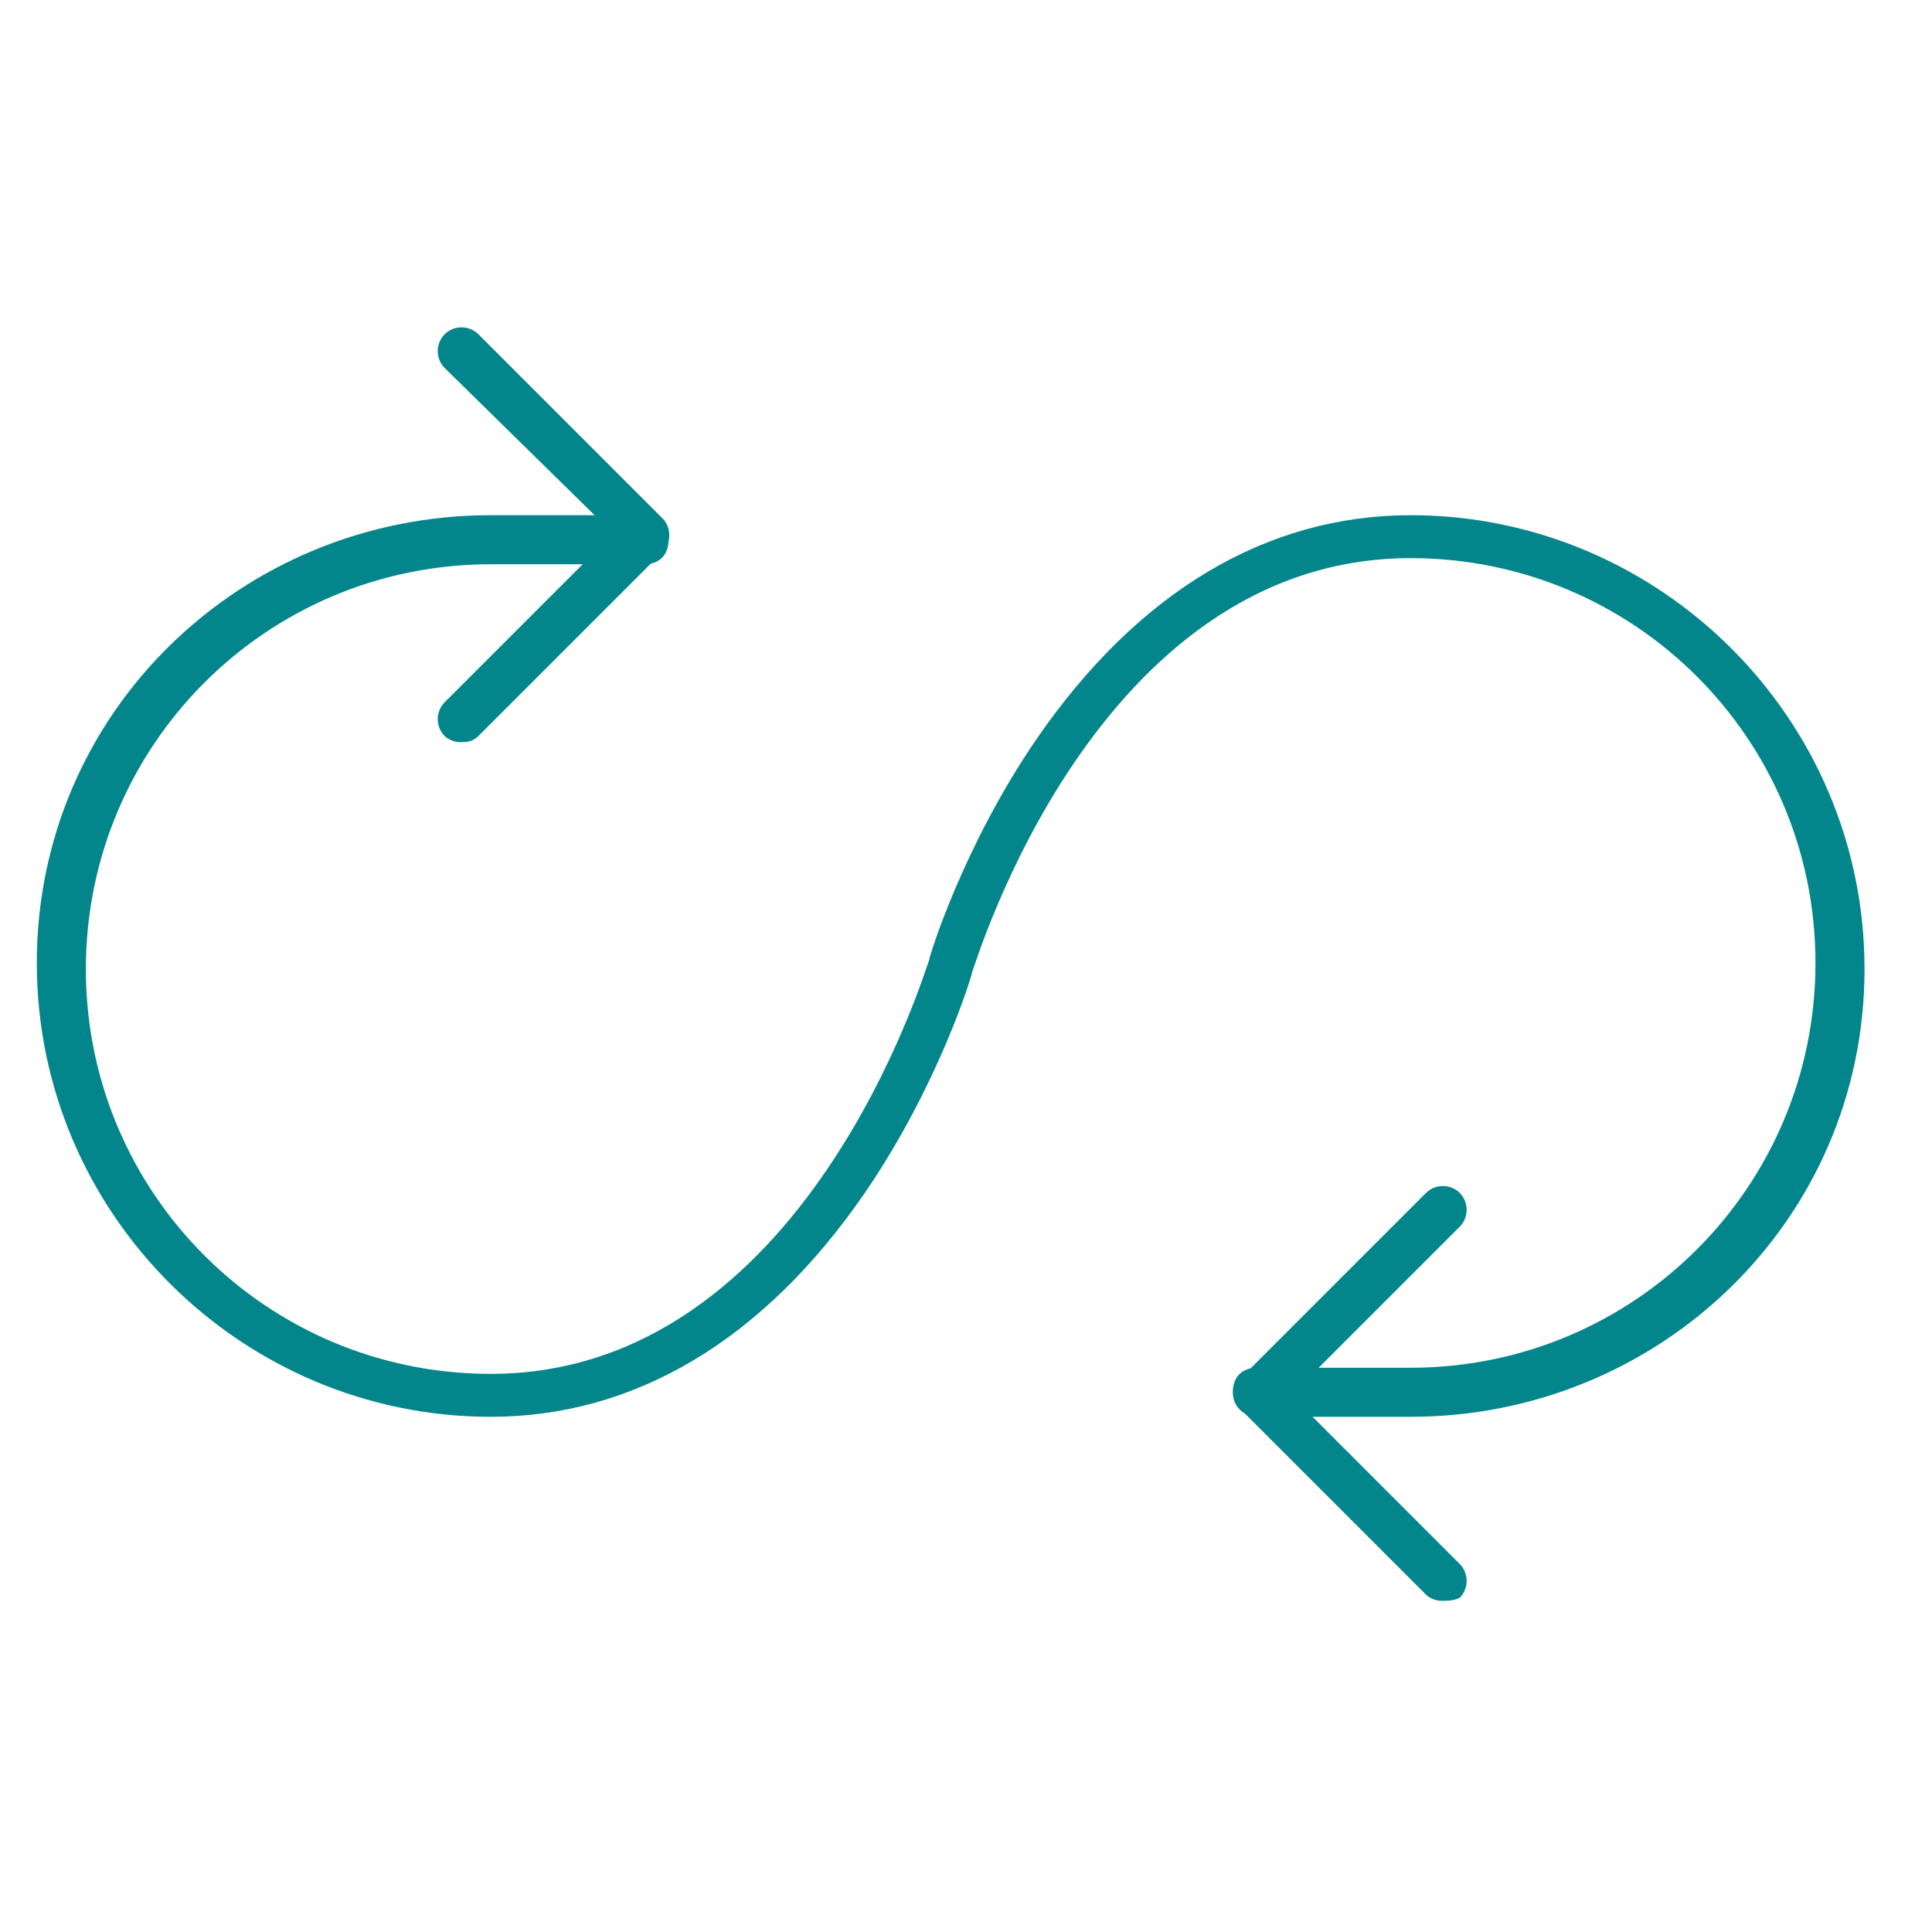 <svg id="Layer_1" xmlns="http://www.w3.org/2000/svg" viewBox="0 0 63 63"><style>.st0{fill:#02868b}</style><path class="st0" d="M-273.4 56.6h-44c-1.4 0-2.6-1.2-2.6-2.6V26c0-1.4 1.2-2.6 2.6-2.6h44c1.4 0 2.6 1.2 2.6 2.6v28c0 1.4-1.1 2.6-2.6 2.6zm-44-32c-.8 0-1.4.6-1.4 1.4v28c0 .8.6 1.4 1.4 1.4h44c.8 0 1.4-.6 1.4-1.4V26c0-.8-.6-1.4-1.4-1.4h-44z"/><path class="st0" d="M-310.4 34.6h-4c-.9 0-1.6-.7-1.6-1.6v-4c0-.9.7-1.6 1.6-1.6h4c.9 0 1.6.7 1.6 1.6v4c0 .9-.7 1.6-1.6 1.6zm-4-6c-.2 0-.4.2-.4.4v4c0 .2.2.4.4.4h4c.2 0 .4-.2.4-.4v-4c0-.2-.2-.4-.4-.4h-4zM-279.4 52.6c-1.1 0-2.2-.4-3-1.1-.8.7-1.9 1.1-3 1.1-2.5 0-4.6-2.1-4.6-4.6s2.1-4.6 4.6-4.6c1.1 0 2.2.4 3 1.1.8-.7 1.9-1.1 3-1.1 2.5 0 4.6 2.1 4.6 4.6s-2 4.6-4.6 4.6zm-3-2.6c.2 0 .4.1.5.2.6.7 1.6 1.2 2.5 1.2 1.9 0 3.4-1.5 3.4-3.4s-1.5-3.4-3.4-3.4c-1 0-1.9.4-2.5 1.2-.2.3-.7.3-.9 0-.6-.7-1.6-1.2-2.5-1.2-1.9 0-3.4 1.5-3.4 3.4s1.5 3.4 3.4 3.4c1 0 1.9-.4 2.5-1.2.1-.1.2-.2.4-.2zM-295.4 52.6h-18c-.3 0-.6-.3-.6-.6s.3-.6.6-.6h18c.3 0 .6.3.6.6s-.2.6-.6.6zM-309.4 48.6h-4c-.3 0-.6-.3-.6-.6s.3-.6.6-.6h4c.3 0 .6.3.6.6s-.2.6-.6.6zM-313.4 40.6c-.3 0-.6-.3-.6-.6v-1c0-.3.3-.6.6-.6s.6.3.6.6v1c0 .3-.2.6-.6.6zM-309.4 40.6c-.3 0-.6-.3-.6-.6v-1c0-.3.3-.6.6-.6s.6.3.6.6v1c0 .3-.2.6-.6.6zM-305.4 40.6c-.3 0-.6-.3-.6-.6v-1c0-.3.3-.6.6-.6s.6.3.6.6v1c0 .3-.2.6-.6.6zM-293.4 40.6c-.3 0-.6-.3-.6-.6v-1c0-.3.3-.6.6-.6s.6.3.6.6v1c0 .3-.2.6-.6.6zM-281.4 40.6c-.3 0-.6-.3-.6-.6v-1c0-.3.3-.6.6-.6s.6.3.6.6v1c0 .3-.2.6-.6.6zM-301.4 40.6c-.3 0-.6-.3-.6-.6v-1c0-.3.3-.6.6-.6s.6.3.6.6v1c0 .3-.2.6-.6.6zM-297.4 40.6c-.3 0-.6-.3-.6-.6v-1c0-.3.3-.6.6-.6s.6.3.6.6v1c0 .3-.2.6-.6.6zM-289.4 40.6c-.3 0-.6-.3-.6-.6v-1c0-.3.3-.6.6-.6s.6.3.6.6v1c0 .3-.2.6-.6.6zM-285.4 40.6c-.3 0-.6-.3-.6-.6v-1c0-.3.3-.6.6-.6s.6.3.6.6v1c0 .3-.2.6-.6.6zM-277.4 40.6c-.3 0-.6-.3-.6-.6v-1c0-.3.3-.6.6-.6s.6.3.6.6v1c0 .3-.2.6-.6.6zM-301.4 48.6h-4c-.3 0-.6-.3-.6-.6s.3-.6.6-.6h4c.3 0 .6.3.6.6s-.2.6-.6.6z"/><path class="st0" d="M-319.4 38.6h-8c-1.4 0-2.6-1.2-2.6-2.6V8c0-1.4 1.2-2.6 2.6-2.6h44c1.4 0 2.6 1.2 2.6 2.6v16c0 .3-.3.6-.6.6h-36c-.8 0-1.4.6-1.4 1.4v12c0 .3-.2.6-.6.6zm-8-32c-.8 0-1.4.6-1.4 1.4v28c0 .8.6 1.4 1.4 1.4h7.4V26c0-1.4 1.2-2.6 2.6-2.6h35.4V8c0-.8-.6-1.4-1.4-1.4h-44z"/><path class="st0" d="M-281.4 18.6h-48c-.3 0-.6-.3-.6-.6v-6c0-.3.3-.6.6-.6h48c.3 0 .6.3.6.6v6c0 .3-.2.6-.6.6zm-47.4-1.2h46.8v-4.8h-46.8v4.8z"/><path class="st0" d="M-329.4 18.6c-.2 0-.3-.1-.4-.2-.2-.2-.2-.6 0-.9l6-6c.2-.2.6-.2.9 0s.2.6 0 .9l-6 6c-.2.2-.3.2-.5.2zM-323.4 18.6c-.2 0-.3-.1-.4-.2-.2-.2-.2-.6 0-.9l6-6c.2-.2.6-.2.9 0s.2.6 0 .9l-6 6c-.2.2-.3.2-.5.2zM-317.4 18.6c-.2 0-.3-.1-.4-.2-.2-.2-.2-.6 0-.9l6-6c.2-.2.6-.2.9 0s.2.6 0 .9l-6 6c-.2.2-.3.2-.5.2zM-311.4 18.6c-.2 0-.3-.1-.4-.2-.2-.2-.2-.6 0-.9l6-6c.2-.2.6-.2.9 0s.2.6 0 .9l-6 6c-.2.2-.3.2-.5.2zM-305.4 18.6c-.2 0-.3-.1-.4-.2-.2-.2-.2-.6 0-.9l6-6c.2-.2.6-.2.9 0 .2.2.2.6 0 .9l-6 6c-.2.2-.3.2-.5.2zM-299.4 18.6c-.2 0-.3-.1-.4-.2-.2-.2-.2-.6 0-.9l6-6c.2-.2.6-.2.9 0 .2.2.2.6 0 .9l-6 6c-.2.2-.3.2-.5.2zM-293.4 18.6c-.2 0-.3-.1-.4-.2-.2-.2-.2-.6 0-.9l6-6c.2-.2.6-.2.9 0 .2.2.2.6 0 .9l-6 6c-.2.2-.3.2-.5.2zM-287.4 18.6c-.2 0-.3-.1-.4-.2-.2-.2-.2-.6 0-.9l6-6c.2-.2.6-.2.9 0 .2.2.2.6 0 .9l-6 6c-.2.2-.3.2-.5.2z"/><g><path class="st0" d="M-202.5 49.3c-4.8 0-8.8-3.9-8.8-8.8s3.9-8.8 8.8-8.8 8.8 3.9 8.8 8.8-4 8.8-8.8 8.8zm0-16c-4 0-7.2 3.3-7.2 7.2s3.3 7.2 7.2 7.2 7.2-3.3 7.2-7.2-3.2-7.2-7.2-7.2z"/><path class="st0" d="M-202.5 45.3c-2.6 0-4.8-2.1-4.8-4.8s2.1-4.8 4.8-4.8 4.8 2.1 4.8 4.8-2.2 4.8-4.8 4.8zm0-8c-1.8 0-3.2 1.5-3.2 3.2s1.5 3.2 3.2 3.2 3.2-1.5 3.2-3.2-1.4-3.2-3.2-3.2zM-178.5 21.3c-1.2 0-2.4-.5-3.4-1.4-1.9-1.9-1.9-4.9 0-6.7 1.9-1.9 4.9-1.9 6.7 0 .9.9 1.4 2.1 1.4 3.4 0 1.3-.5 2.5-1.4 3.4-.9.8-2.1 1.3-3.3 1.3zm0-8c-.8 0-1.7.3-2.3 1-1.3 1.3-1.3 3.3 0 4.6 1.3 1.3 3.3 1.3 4.6 0 .6-.6 1-1.4 1-2.3 0-.9-.3-1.7-1-2.3-.7-.7-1.5-1-2.3-1z"/><path class="st0" d="M-199.9 59.3h-5.3c-.3 0-.6-.2-.7-.5l-1.4-4.3c-.5-.2-1.1-.4-1.6-.7l-4.1 2c-.3.1-.6.1-.9-.1l-3.8-3.8c-.2-.2-.3-.6-.1-.9l2-4.1c-.3-.5-.5-1.1-.7-1.6l-4.3-1.4c-.3-.1-.5-.4-.5-.7v-5.3c0-.3.2-.6.5-.7l4.3-1.4c.2-.5.4-1.1.7-1.6l-2-4.1c-.1-.3-.1-.6.1-.9l3.8-3.8c.2-.2.6-.3.9-.1l4.1 2c.5-.3 1.1-.5 1.6-.7l1.4-4.3c.1-.3.4-.5.7-.5h5.3c.3 0 .6.2.7.5l1.4 4.3c.5.2 1.1.4 1.6.7l4.1-2c.3-.1.6-.1.9.1l3.8 3.8c.2.2.3.6.1.9l-2 4.1c.3.5.5 1.1.7 1.6l4.3 1.4c.3.1.5.4.5.7v5.3c0 .3-.2.6-.5.7l-4.3 1.4c-.2.5-.4 1.1-.7 1.6l2 4.1c.1.3.1.6-.1.9l-3.8 3.8c-.2.2-.6.3-.9.1l-4.1-2c-.5.3-1.1.5-1.6.7l-1.4 4.3c0 .3-.3.5-.7.5zm-4.8-1.5h4.3l1.4-4.1c.1-.2.3-.4.5-.5.7-.2 1.4-.5 2.1-.9.2-.1.5-.1.7 0l3.9 2 3-3-2-3.9c-.1-.2-.1-.5 0-.7.4-.7.7-1.4.9-2.1.1-.2.3-.4.5-.5l4.1-1.4v-4.3l-4.1-1.4c-.2-.1-.4-.3-.5-.5-.2-.7-.5-1.4-.9-2.1-.1-.2-.1-.5 0-.7l2-3.9-3-3-3.9 2c-.2.1-.5.1-.7 0-.7-.4-1.4-.7-2.1-.9-.2-.1-.4-.3-.5-.5l-1.4-4.1h-4.3l-1.4 4.1c-.1.2-.3.4-.5.5-.7.2-1.4.5-2.1.9-.2.1-.5.1-.7 0l-3.9-2-3 3 2 3.9c.1.2.1.5 0 .7-.4.7-.7 1.4-.9 2.1-.1.2-.2.4-.5.5l-4.1 1.4v4.3l4.1 1.4c.2.1.4.3.5.5.2.7.5 1.4.9 2.1.1.2.1.5 0 .7l-2 3.9 3 3 3.9-2c.2-.1.5-.1.7 0 .7.4 1.4.7 2.1.9.2.1.4.2.5.5l1.4 4.1zm20.2-14.6zM-179.9 29.3h-.2l-3.4-.9c-.3-.1-.5-.4-.6-.7l-.2-2.9c-.5-.3-1-.7-1.4-1.2-.4-.4-.8-.9-1.2-1.4l-2.9-.2c-.3 0-.6-.2-.7-.6l-.9-3.4c-.1-.3 0-.6.3-.8l2.4-1.6c.1-1.2.4-2.4.9-3.5l-1.3-2.6c-.1-.3-.1-.6.1-.9l2.5-2.5c.2-.2.6-.3.9-.1l2.6 1.3c1.1-.5 2.2-.8 3.5-.9l1.6-2.4c.2-.3.5-.4.8-.3l3.4.9c.3.1.5.4.6.7l.2 2.9c.5.3 1 .7 1.4 1.2.4.4.8.9 1.2 1.4l2.9.2c.3 0 .6.2.7.6l.9 3.4c.1.3 0 .6-.3.8l-2.4 1.6c-.1 1.2-.4 2.4-.9 3.5l1.3 2.6c.1.3.1.6-.1.9l-2.5 2.5c-.2.2-.6.3-.9.1l-2.6-1.3c-1.1.5-2.2.8-3.5.9l-1.6 2.4c-.1.2-.4.3-.6.3zm-2.7-2.2l2.4.6 1.5-2.3c.1-.2.4-.3.6-.3 1.3-.1 2.5-.4 3.6-.9.2-.1.5-.1.7 0l2.4 1.2 1.8-1.7-1.2-2.4c-.1-.2-.1-.5 0-.7.6-1.1.9-2.3.9-3.6 0-.2.1-.5.3-.6l2.3-1.5-.6-2.4-2.7-.2c-.2 0-.5-.1-.6-.3-.3-.5-.7-1-1.2-1.5-.4-.4-.9-.8-1.5-1.2-.2-.1-.3-.3-.3-.6l-.2-2.7-2.4-.6-1.5 2.3c-.1.2-.4.3-.6.3-1.3.1-2.5.4-3.6.9-.2.1-.5.1-.7 0l-2.4-1.2-1.7 1.7 1.2 2.4c.1.2.1.5 0 .7-.6 1.1-.9 2.3-.9 3.6 0 .2-.1.5-.3.6l-2.3 1.5.6 2.4 2.7.2c.2 0 .5.1.6.3.3.5.7 1 1.2 1.5.4.4.9.8 1.5 1.2.2.1.3.3.3.6l.1 2.7z"/></g><g><path class="st0" d="M-100.6 29c-.2 0-.4-.1-.5-.2l-1.9-1.9c-.3-.3-.3-.7 0-1 .3-.3.7-.3 1 0l1.3 1.3 3.3-5c.2-.3.7-.4 1-.2.3.2.4.7.2 1l-3.8 5.7c-.1.2-.3.3-.6.3.1 0 .1 0 0 0zM-60.8 27.1h-30.3c-.4 0-.7-.3-.7-.7 0-.4.3-.7.7-.7h30.3c.4 0 .7.3.7.7.1.4-.3.7-.7.7zM-100.6 40.4c-.2 0-.4-.1-.5-.2l-1.9-1.9c-.3-.3-.3-.7 0-1 .3-.3.7-.3 1 0l1.3 1.3 3.3-5c.2-.3.7-.4 1-.2.3.2.4.7.2 1L-100 40c-.1.2-.3.3-.6.4.1 0 .1 0 0 0zM-60.8 38.5h-30.3c-.4 0-.7-.3-.7-.7s.3-.7.7-.7h30.3c.4 0 .7.3.7.7s-.3.7-.7.7zM-100.6 51.7c-.2 0-.4-.1-.5-.2l-1.9-1.9c-.3-.3-.3-.7 0-1 .3-.3.7-.3 1 0l1.3 1.3 3.3-5c.2-.3.7-.4 1-.2.3.2.4.7.2 1l-3.8 5.7c-.1.2-.3.3-.6.3.1 0 .1 0 0 0zM-60.8 49.8h-30.3c-.4 0-.7-.3-.7-.7s.3-.7.7-.7h30.3c.4 0 .7.3.7.7s-.3.7-.7.7z"/></g><g><path class="st0" d="M-77.8 58.3h-28.8c-1.5 0-2.8-1.2-2.8-2.8V8.2c0-1.5 1.2-2.8 2.8-2.8h50.3c1.5 0 2.8 1.2 2.8 2.8V37c0 .4-.3.7-.7.7s-.8-.3-.8-.7V8.2c0-.7-.6-1.3-1.3-1.3h-50.3c-.7 0-1.3.6-1.3 1.3v47.3c0 .7.6 1.3 1.3 1.3h28.8c.4 0 .7.3.7.7s-.4.8-.7.8z"/><path class="st0" d="M-54.3 17.1h-54.4c-.4 0-.7-.3-.7-.7 0-.4.3-.7.7-.7h54.4c.4 0 .7.3.7.7 0 .4-.3.7-.7.7zM-103.6 13c-1 0-1.7-.8-1.7-1.7 0-1 .8-1.7 1.7-1.7s1.7.8 1.7 1.7c.1.9-.7 1.7-1.7 1.7zm0-2.1c-.2 0-.3.1-.3.3s.1.3.3.3c.2 0 .3-.1.3-.3s-.1-.3-.3-.3zM-97.4 13c-1 0-1.7-.8-1.7-1.7 0-1 .8-1.7 1.7-1.7s1.7.8 1.7 1.7c0 .9-.7 1.7-1.7 1.7zm0-2.1c-.2 0-.3.1-.3.3s.1.3.3.3c.2 0 .3-.1.3-.3s-.1-.3-.3-.3zM-91.2 13c-1 0-1.7-.8-1.7-1.7 0-1 .8-1.7 1.7-1.7s1.7.8 1.7 1.7c0 .9-.8 1.7-1.7 1.7zm0-2.1c-.2 0-.3.1-.3.3s.1.3.3.3c.2 0 .3-.1.3-.3s-.1-.3-.3-.3zM-56.3 58.3h-46.2c-.4 0-.7-.3-.7-.7s.3-.7.7-.7h46.2c.7 0 1.3-.6 1.3-1.3V26.7c0-.4.3-.7.7-.7.4 0 .7.3.7.7v28.8c0 1.5-1.2 2.8-2.7 2.8z"/></g><g><path class="st0" d="M46 46.2h-5c-.4 0-.8-.3-.8-.8s.3-.8.8-.8h5c7.3 0 13.2-5.9 13.2-13.2S53.3 18.2 46 18.2c-10.3 0-14.2 13.3-14.3 13.5 0 .1-1.1 3.7-3.5 7.2-3.3 4.8-7.5 7.3-12.2 7.3-8.1 0-14.8-6.6-14.8-14.8S7.9 16.8 16 16.8h5c.4 0 .8.3.8.8s-.3.8-.8.8h-5c-7.3 0-13.2 5.9-13.2 13.2S8.7 44.8 16 44.8c10.3 0 14.2-13.3 14.3-13.5 0-.1 1.1-3.7 3.5-7.2 3.3-4.8 7.5-7.3 12.2-7.3 8.1 0 14.8 6.6 14.8 14.8S54.1 46.2 46 46.2z"/><path class="st0" d="M15 24.2c-.2 0-.4-.1-.5-.2-.3-.3-.3-.8 0-1.1l5.5-5.5-5.5-5.4c-.3-.3-.3-.8 0-1.1s.8-.3 1.1 0l6 6c.3.3.3.8 0 1.1l-6 6c-.2.2-.4.2-.6.2zM47 52.2c-.2 0-.4-.1-.5-.2l-6-6c-.3-.3-.3-.8 0-1.1l6-6c.3-.3.8-.3 1.1 0s.3.8 0 1.1l-5.5 5.5 5.5 5.5c.3.3.3.8 0 1.1-.2.1-.4.1-.6.1z"/></g><g><path class="st0" d="M149.7 15.2c-.2 0-.4-.1-.5-.2s-.2-.3-.2-.5.1-.4.2-.5c.3-.3.8-.3 1.1 0 .1.1.2.3.2.5s-.1.4-.2.5c-.3.2-.5.2-.6.2zM149.7 49.2c-.2 0-.4-.1-.5-.2s-.2-.3-.2-.5.1-.4.2-.5c.3-.3.8-.3 1.1 0 .1.1.2.3.2.5s-.1.4-.2.5c-.3.2-.4.2-.6.2zM166.7 32.2c-.2 0-.4-.1-.5-.2-.1-.1-.2-.3-.2-.5s.1-.4.2-.5c.3-.3.8-.3 1.1 0 .1.1.2.3.2.5s-.1.4-.2.5c-.3.2-.4.2-.6.2zM132.7 32.2c-.2 0-.4-.1-.5-.2s-.2-.3-.2-.5.1-.4.2-.5c.3-.3.8-.3 1.1 0 .1.1.2.3.2.5s-.1.4-.2.5c-.3.2-.4.2-.6.2zM149.7 34.2c-1.5 0-2.8-1.2-2.8-2.8s1.2-2.8 2.8-2.8 2.8 1.2 2.8 2.8-1.3 2.8-2.8 2.8zm0-4c-.7 0-1.2.6-1.2 1.2s.6 1.2 1.2 1.2 1.2-.6 1.2-1.2-.5-1.2-1.2-1.2z"/><path class="st0" d="M149.7 30.2c-.4 0-.8-.3-.8-.8v-10c0-.4.3-.8.8-.8s.8.3.8.8v10c-.1.5-.4.8-.8.8zM160.7 32.2h-9c-.4 0-.8-.3-.8-.8s.3-.8.8-.8h9c.4 0 .8.3.8.8s-.4.8-.8.8z"/><path class="st0" d="M149.7 57.2c-14.2 0-25.8-11.6-25.8-25.8 0-.4.3-.8.8-.8s.8.3.8.8c0 13.4 10.9 24.2 24.2 24.2s24.2-10.9 24.2-24.2S163 7.2 149.7 7.2c-7.7 0-14.8 3.5-19.4 9.7-.2.3-.7.4-1 .1-.3-.2-.4-.7-.1-1.1 4.9-6.5 12.4-10.3 20.6-10.3 14.2 0 25.8 11.6 25.8 25.8s-11.7 25.8-25.9 25.8z"/><path class="st0" d="M139.7 17.2h-10c-.4 0-.8-.3-.8-.8v-10c0-.4.3-.8.8-.8s.8.3.8.8v9.2h9.2c.4 0 .8.3.8.8s-.4.8-.8.8z"/></g><path class="st0" d="M266.6 52.3H237c-1.5 0-2.8-1.2-2.8-2.8v-40c0-1.5 1.2-2.8 2.8-2.8h47c1.5 0 2.8 1.2 2.8 2.8V32c0 .4-.3.8-.8.8s-.8-.3-.8-.8V9.5c0-.7-.6-1.2-1.2-1.2h-47c-.7 0-1.2.6-1.2 1.2v40c0 .7.6 1.2 1.2 1.2h29.6c.4 0 .8.3.8.8s-.3.8-.8.8z"/><g><path class="st0" d="M279.9 58.5c-.3 0-.5-.1-.6-.3-.5-.7-1.7-1.7-3.2-2.9-3.6-2.8-8.5-6.7-8.9-11.9-.3-3.9 2.5-6.7 5.4-7.5 2.4-.6 5.4 0 7.4 3.2 2.2-3.2 5.2-3.7 7.5-3.1 3.2.9 5.4 3.9 5.2 7.4-.3 5.1-5.3 9.1-8.9 12-1.5 1.2-2.7 2.2-3.2 2.9-.2.1-.4.2-.7.2zm-5.7-21.3c-.4 0-.9.1-1.3.2-2.3.6-4.5 2.8-4.2 5.9.3 4.5 5 8.2 8.3 10.9 1.2.9 2.2 1.7 2.9 2.5.7-.7 1.7-1.5 2.9-2.5 3.4-2.7 8.1-6.4 8.3-10.9.2-3.2-2-5.3-4.1-5.9-2.6-.7-5 .6-6.5 3.5-.1.3-.4.4-.7.4-.3 0-.5-.2-.7-.4-1.1-2.8-3.1-3.7-4.9-3.7z"/></g><g><path class="st0" d="M235.1 48.9c-.2 0-.4-.1-.5-.2-.3-.3-.3-.8 0-1.1l16.1-17.5c.1-.2.4-.3.6-.2.2 0 .4.1.6.3l4.8 6.3c.3.3.2.8-.1 1.1-.3.3-.8.2-1.1-.1l-4.3-5.6-15.5 16.9c-.2 0-.4.1-.6.1z"/><path class="st0" d="M245.7 52c-.2 0-.3 0-.4-.1-.3-.2-.4-.7-.2-1L270.7 16c.1-.2.4-.3.6-.3.2 0 .5.1.6.3l10.6 16.5c.2.3.1.8-.2 1-.4.2-.8.1-1-.2l-10-15.6-24.9 34c-.2.2-.4.3-.7.3z"/><path class="st0" d="M262.1 29.6c-.3 0-.5-.1-.7-.4-.2-.4-.1-.8.3-1l6.1-3.5c.3-.2.7-.1 1 .2l2.1 2.8 2.4-2.7c.2-.3.6-.3 1-.1l5.1 3.1c.4.2.5.7.2 1-.2.4-.7.5-1 .2l-4.5-2.8-2.6 2.9c-.1.2-.3.3-.6.3-.2 0-.4-.1-.6-.3l-2.3-3-5.5 3.2c-.1.1-.2.1-.4.1z"/></g><g><path class="st0" d="M243.6 27.2c-.1 0-.2 0-.3-.1-.4-.2-.5-.6-.4-1l.7-1.6c.2-.4.6-.5 1-.4.4.2.5.6.4 1l-.7 1.6c-.2.4-.5.5-.7.5zM250 12.9c-.1 0-.2 0-.3-.1-.4-.2-.5-.6-.4-1l.7-1.6c.2-.4.6-.5 1-.4.4.2.5.6.4 1l-.7 1.6c-.2.3-.4.5-.7.5zM240.7 16.4c-.1 0-.2 0-.3-.1l-1.6-.7c-.4-.2-.5-.6-.4-1 .2-.4.6-.5 1-.4l1.6.8c.4.2.5.6.4 1-.1.2-.4.4-.7.4zM255.1 22.8c-.1 0-.2 0-.3-.1l-1.6-.7c-.4-.2-.5-.6-.4-1 .2-.4.6-.5 1-.4l1.6.7c.4.2.5.6.4 1-.1.4-.4.5-.7.5zM239 22.4c-.3 0-.6-.2-.7-.5-.1-.4 0-.8.4-1l1.6-.6c.4-.1.8 0 1 .4.1.4 0 .8-.4 1l-1.6.6c-.2.1-.3.1-.3.1zM253.7 16.8c-.3 0-.6-.2-.7-.5-.1-.4 0-.8.4-1l1.6-.6c.4-.1.8 0 1 .4.1.4 0 .8-.4 1l-1.6.6c-.2 0-.2.1-.3.1zM244.6 12.7c-.3 0-.6-.2-.7-.5l-.6-1.6c-.1-.4 0-.8.4-1s.8 0 1 .4l.6 1.6c.1.4 0 .8-.4 1-.1.1-.2.1-.3.1zM250.2 27.4c-.3 0-.6-.2-.7-.5l-.6-1.6c-.1-.4 0-.8.4-1 .4-.1.8 0 1 .4l.6 1.6c.1.4 0 .8-.4 1-.1.1-.2.1-.3.1zM247.1 22.8c-.6 0-1.2-.1-1.7-.4-1-.5-1.8-1.3-2.2-2.4-.4-1.1-.4-2.2.1-3.3 1-2.1 3.5-3.1 5.6-2.1 1 .5 1.8 1.3 2.2 2.4.4 1.1.4 2.2-.1 3.3-.5 1-1.3 1.8-2.4 2.2-.5.2-1 .3-1.5.3zm0-7c-1.1 0-2.1.6-2.5 1.6-.3.7-.3 1.4-.1 2.1.3.7.8 1.2 1.4 1.5.7.3 1.4.3 2.1.1.7-.3 1.2-.8 1.5-1.4s.3-1.4.1-2.1c-.3-.7-.8-1.2-1.4-1.5-.3-.3-.7-.3-1.1-.3z"/></g></svg>